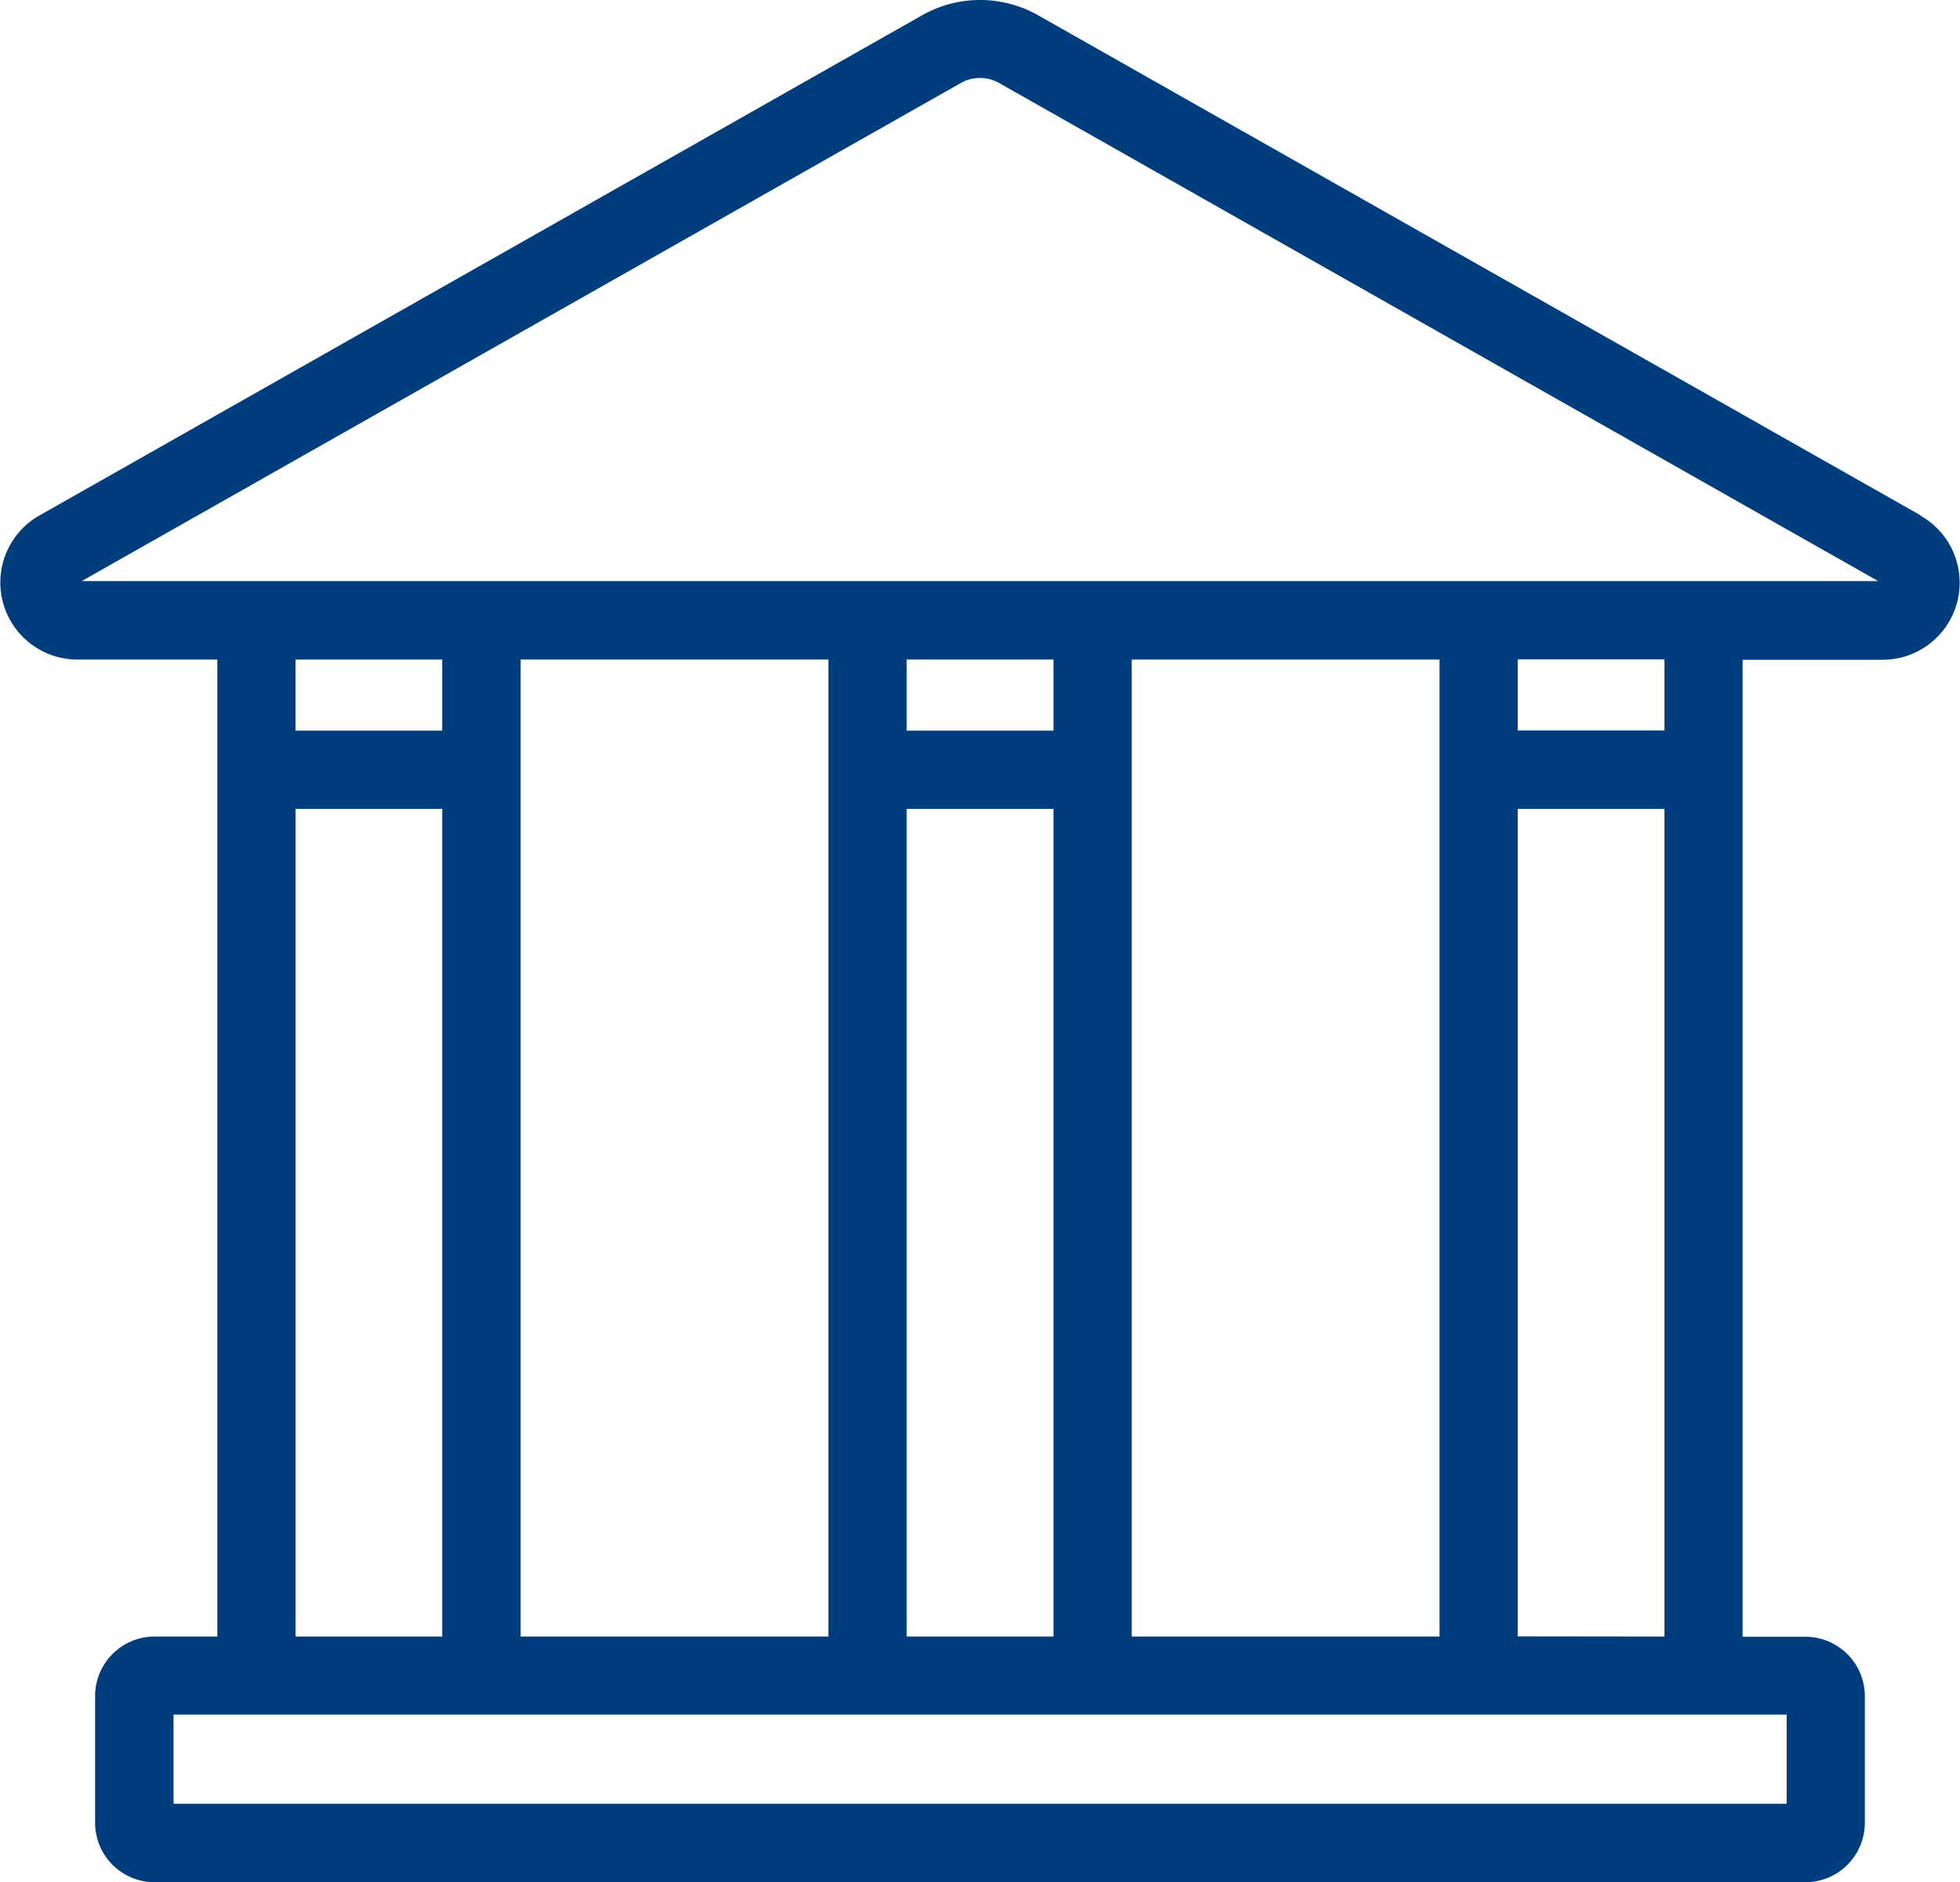 <svg xmlns="http://www.w3.org/2000/svg" width="43.726" height="42" viewBox="0 0 43.726 42">
  <path id="THe_key_wide" data-name="THe key wide" d="M4038.056,2679.154l-19.7-11.166a2.626,2.626,0,0,0-2.575,0l-19.7,11.166a1.719,1.719,0,0,0,.847,3.214h3.124v21.8h-1.4a1.328,1.328,0,0,0-1.327,1.327v2.829a1.328,1.328,0,0,0,1.327,1.327h36.827a1.328,1.328,0,0,0,1.327-1.327V2705.5a1.328,1.328,0,0,0-1.327-1.327h-1.4v-21.8h3.124a1.719,1.719,0,0,0,.848-3.214Zm-32.987,3.214v1.586h-3.274v-1.586Zm22.249,21.8h-6.867v-21.8h6.867Zm-11.888-18.468h3.275v18.468h-3.275Zm3.275-1.746h-3.275v-1.586h3.275Zm-5.021,20.214h-6.867v-21.8h6.867Zm-11.888-18.468h3.274v18.468h-3.274Zm33.266,22.2h-35.988v-1.989h35.988Zm-6-3.736V2685.7h3.274v18.468Zm3.274-20.214h-3.274v-1.586h3.274Zm-35.309-3.333,19.611-11.114a.869.869,0,0,1,.854,0l19.611,11.114Z" transform="translate(-3995.203 -2667.651)" fill="#003d7d"/>
</svg>
